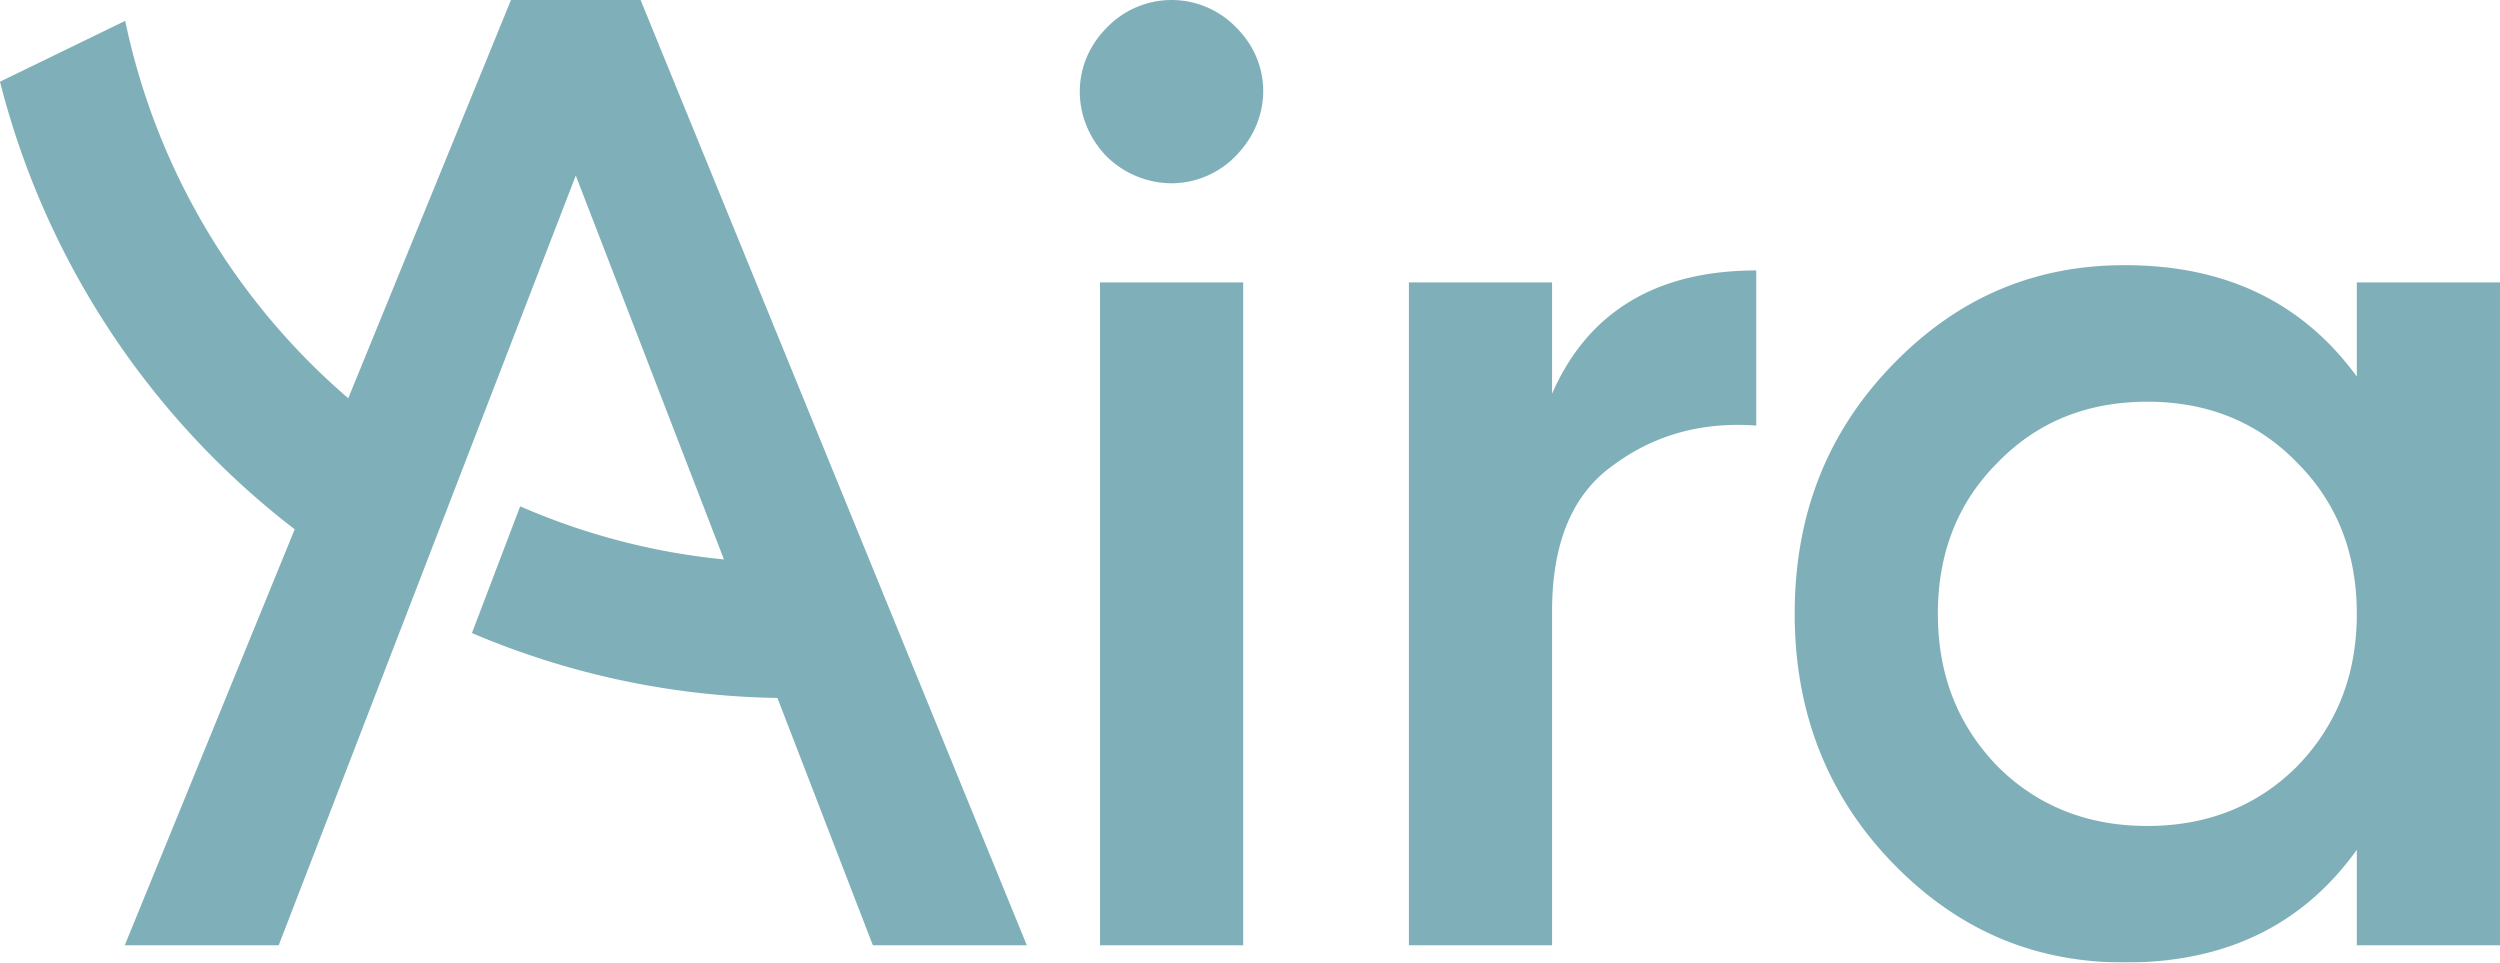 <svg xmlns="http://www.w3.org/2000/svg" xmlns:xlink="http://www.w3.org/1999/xlink" width="719.361" height="276.961" viewBox="0 0 719.361 276.961">
<defs><clipPath id="clip-path">
	<rect id="Retângulo_7" data-name="Retângulo 7" width="719.361" height="276.961" fill="#006173"/>
</clipPath></defs>
<g id="Grupo_3202" data-name="Grupo 3202" opacity="0.5">
<g id="Grupo_7" data-name="Grupo 7" clip-path="url(#clip-path)">
<path id="União_1" data-name="União 1" d="M4557.26,2.967c-18.692-19.456-27.85-43.49-27.85-71.338,0-28.228,9.157-51.882,27.85-71.337s40.818-28.992,67.14-28.992c28.995,0,51.12,10.682,66.759,32.043v-27.085h41.2V27h-41.2V-.464C4675.52,21.279,4653.395,31.96,4624.4,31.96,4598.078,31.96,4575.953,22.422,4557.26,2.967Zm30.517-114.828q-17.164,17.17-17.164,43.49c0,17.548,5.721,32.044,17.164,43.87,11.449,11.447,25.942,17.169,43.109,17.169s31.665-5.722,43.109-17.169c11.443-11.826,17.164-26.322,17.164-43.87s-5.721-32.043-17.164-43.49c-11.444-11.824-25.94-17.548-43.109-17.548S4599.226-123.686,4587.777-111.862ZM4418.4,27V-163.742h41.2V-131.7c10.3-23.651,30.141-35.479,58.75-35.479v44.636q-23.464-1.717-41.2,11.443c-11.827,8.394-17.55,22.509-17.55,41.964V27Zm-154.239,0L4236.7-44.167a233.362,233.362,0,0,1-87.9-18.677l13.879-36.468a193.888,193.888,0,0,0,58.634,15.286l-42.631-110.459L4093.195,27h-44.3l48.907-119.7A235.4,235.4,0,0,1,4013-221.489L4049.028-239a195.909,195.909,0,0,0,64.182,108.59L4160.029-245h37.3L4308.463,27Zm65.361,0V-163.744h41.2V27Zm1.907-226.983c-10.3-10.681-10.3-26.7,0-37.005a25.811,25.811,0,0,1,37.382,0c10.3,10.3,10.3,26.325-.377,37.005a25.847,25.847,0,0,1-18.36,7.725A26.818,26.818,0,0,1,4331.432-199.984Z" transform="translate(-4013 245)" fill="#006173"/>
</g></g>
</svg>